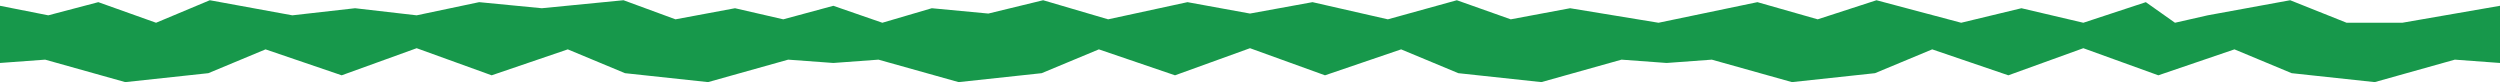 <?xml version="1.0" encoding="UTF-8"?> <svg xmlns="http://www.w3.org/2000/svg" viewBox="0 0 8442.00 278.00" data-guides="{&quot;vertical&quot;:[],&quot;horizontal&quot;:[]}"><defs></defs><path fill="#17984b" stroke="none" fill-opacity="1" stroke-width="1" stroke-opacity="1" id="tSvg456bc6cf7" title="Path 2" d="M0 19.556C54.333 30.287 108.667 41.019 163 51.75C219.333 36.926 275.667 22.102 332 7.278C397 30.465 462 53.653 527 76.84C587.5 51.486 648 26.132 708.5 0.778C801.378 17.769 894.255 34.76 987.133 51.75C1057.755 43.76 1128.378 35.769 1199 27.778C1268.333 35.769 1337.667 43.76 1407 51.75C1477.353 36.926 1547.707 22.102 1618.06 7.278C1688.54 14.111 1759.02 20.945 1829.5 27.778C1921.5 18.778 2013.5 9.778 2105.5 0.778C2164 22.278 2222.5 43.778 2281 65.278C2348 52.778 2415 40.278 2482 27.778C2536.333 40.278 2590.667 52.778 2645 65.278C2701.333 50.037 2757.667 34.797 2814 19.556C2869.167 38.651 2924.333 57.745 2979.5 76.84C3035.167 60.486 3090.834 44.132 3146.5 27.778C3210.167 33.778 3273.834 39.778 3337.5 45.778C3399.167 30.778 3460.834 15.778 3522.5 0.778C3595.667 22.278 3668.834 43.778 3742 65.278C3831.314 45.945 3920.627 26.611 4009.94 7.278C4080.294 20.111 4150.647 32.945 4221 45.778C4291.354 32.945 4361.707 20.111 4432.06 7.278C4516.873 26.611 4601.687 45.945 4686.5 65.278C4764.167 43.778 4841.833 22.278 4919.5 0.778C4980.167 22.278 5040.833 43.778 5101.5 65.278C5168.333 52.778 5235.167 40.278 5302 27.778C5401.5 44.132 5501 60.486 5600.5 76.84C5711.834 53.653 5823.167 30.465 5934.5 7.278C6002.334 26.611 6070.167 45.945 6138 65.278C6204.167 43.778 6270.334 22.278 6336.5 0.778C6431.834 26.132 6527.167 51.486 6622.5 76.84C6690.334 60.486 6758.167 44.132 6826 27.778C6895.667 44.132 6965.334 60.486 7035 76.84C7105.354 53.653 7175.707 30.465 7246.06 7.278C7278.874 30.465 7311.687 53.653 7344.5 76.84C7381.29 68.477 7418.08 60.114 7454.87 51.75C7547.747 34.76 7640.624 17.769 7733.5 0.778C7797 26.132 7860.5 51.486 7924 76.84C7986.667 76.84 8049.334 76.84 8112 76.84C8222 57.745 8332 38.651 8442 19.556C8442 83.915 8442 148.275 8442 212.634C8391.164 208.897 8340.327 205.161 8289.49 201.424C8199.307 226.709 8109.124 251.993 8018.94 277.278C7925.464 267.224 7831.987 257.171 7738.51 247.117C7674.117 220.303 7609.724 193.489 7545.33 166.675C7459.63 195.883 7373.93 225.09 7288.23 254.298C7203.82 223.785 7119.41 193.273 7035 162.76C6950.59 193.273 6866.18 223.785 6781.77 254.298C6696.07 225.09 6610.37 195.883 6524.67 166.675C6460.277 193.489 6395.884 220.303 6331.49 247.117C6238.014 257.171 6144.537 267.224 6051.06 277.278C5960.877 251.993 5870.694 226.709 5780.51 201.424C5729.674 205.161 5678.837 208.897 5628 212.634C5577.163 208.897 5526.327 205.161 5475.49 201.424C5385.307 226.709 5295.123 251.993 5204.94 277.278C5111.463 267.224 5017.987 257.171 4924.51 247.117C4860.117 220.303 4795.724 193.489 4731.33 166.675C4645.63 195.883 4559.93 225.09 4474.23 254.298C4389.82 223.785 4305.41 193.273 4221 162.76C4136.59 193.273 4052.18 223.785 3967.77 254.298C3882.07 225.09 3796.37 195.883 3710.67 166.675C3646.277 193.489 3581.883 220.303 3517.49 247.117C3424.014 257.171 3330.537 267.224 3237.06 277.278C3146.877 251.993 3056.693 226.709 2966.51 201.424C2915.673 205.161 2864.837 208.897 2814 212.634C2763.163 208.897 2712.327 205.161 2661.49 201.424C2571.307 226.709 2481.123 251.993 2390.94 277.278C2297.463 267.224 2203.987 257.171 2110.51 247.117C2046.117 220.303 1981.723 193.489 1917.33 166.675C1831.63 195.883 1745.93 225.09 1660.23 254.298C1575.82 223.785 1491.41 193.273 1407 162.76C1322.59 193.273 1238.18 223.785 1153.77 254.298C1068.07 225.09 982.37 195.883 896.67 166.675C832.277 193.489 767.883 220.303 703.49 247.117C610.013 257.171 516.537 267.224 423.06 277.278C332.876 251.993 242.692 226.709 152.508 201.424C101.672 205.161 50.836 208.897 0 212.634C0 148.275 0 83.915 0 19.556Z"></path></svg> 